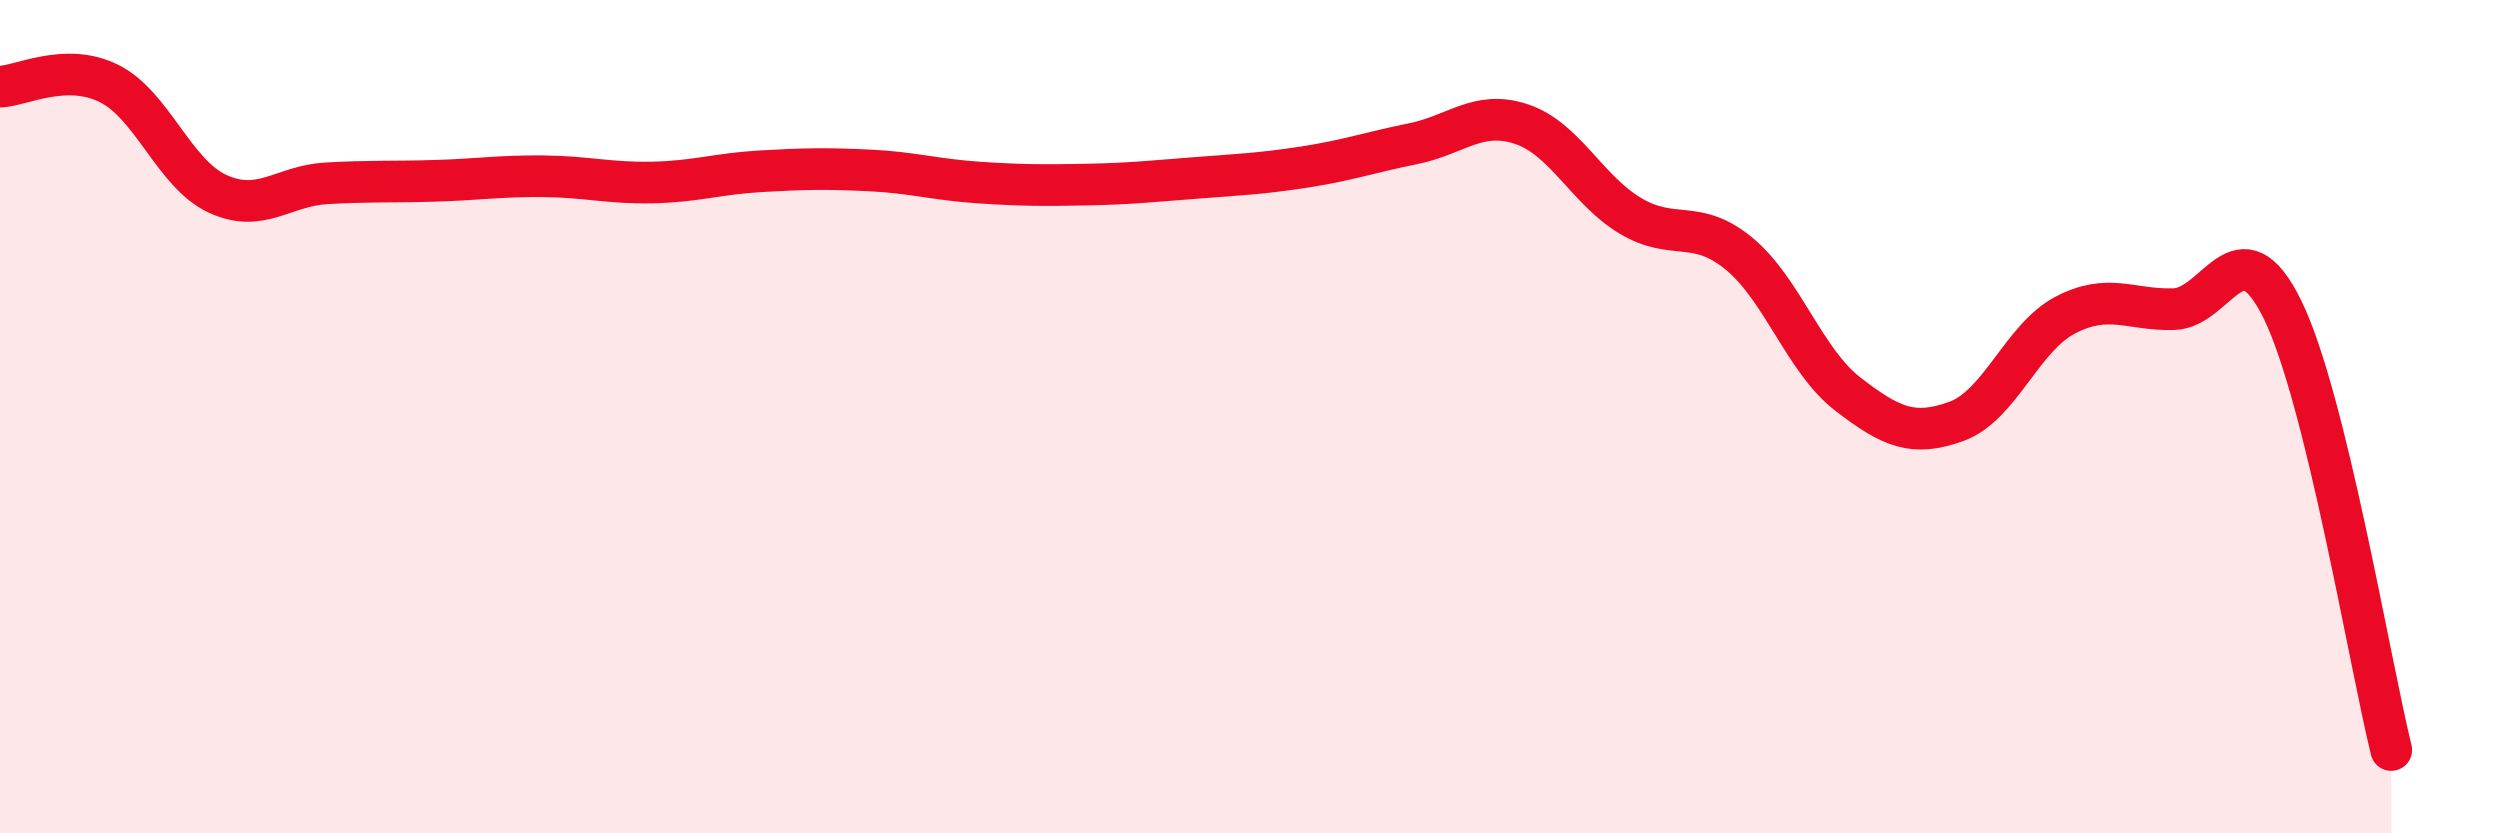 
    <svg width="60" height="20" viewBox="0 0 60 20" xmlns="http://www.w3.org/2000/svg">
      <path
        d="M 0,2.08 C 0.52,2.06 1.57,1.49 2.61,2 C 3.65,2.51 4.18,4.17 5.22,4.65 C 6.26,5.13 6.79,4.46 7.83,4.4 C 8.87,4.34 9.39,4.37 10.43,4.34 C 11.47,4.31 12,4.22 13.04,4.23 C 14.08,4.24 14.61,4.4 15.65,4.38 C 16.69,4.36 17.22,4.17 18.26,4.11 C 19.3,4.05 19.83,4.04 20.87,4.09 C 21.91,4.14 22.44,4.31 23.48,4.38 C 24.52,4.45 25.05,4.45 26.09,4.43 C 27.13,4.41 27.66,4.35 28.7,4.27 C 29.74,4.19 30.26,4.17 31.3,4.01 C 32.34,3.85 32.87,3.66 33.91,3.45 C 34.95,3.24 35.48,2.63 36.52,2.98 C 37.56,3.33 38.09,4.56 39.13,5.18 C 40.17,5.8 40.7,5.23 41.74,6.09 C 42.78,6.95 43.31,8.66 44.35,9.46 C 45.39,10.26 45.92,10.49 46.96,10.11 C 48,9.73 48.53,8.1 49.57,7.56 C 50.61,7.02 51.13,7.45 52.17,7.42 C 53.21,7.39 53.74,5.31 54.78,7.43 C 55.82,9.55 56.87,15.89 57.39,18L57.39 20L0 20Z"
        fill="#EB0A25"
        opacity="0.1"
        stroke-linecap="round"
        stroke-linejoin="round"
      />
      <path
        d="M 0,2.08 C 0.52,2.06 1.57,1.49 2.61,2 C 3.65,2.51 4.18,4.17 5.22,4.65 C 6.26,5.13 6.79,4.46 7.83,4.4 C 8.87,4.34 9.39,4.37 10.43,4.34 C 11.47,4.31 12,4.22 13.04,4.23 C 14.08,4.24 14.61,4.4 15.65,4.38 C 16.69,4.36 17.22,4.17 18.26,4.11 C 19.3,4.05 19.83,4.04 20.87,4.09 C 21.91,4.14 22.44,4.31 23.48,4.38 C 24.52,4.45 25.05,4.45 26.09,4.43 C 27.13,4.41 27.66,4.35 28.7,4.27 C 29.74,4.19 30.26,4.17 31.3,4.01 C 32.34,3.85 32.87,3.66 33.91,3.45 C 34.95,3.24 35.48,2.63 36.52,2.98 C 37.56,3.33 38.09,4.56 39.13,5.18 C 40.17,5.8 40.7,5.23 41.74,6.09 C 42.78,6.95 43.31,8.66 44.35,9.46 C 45.39,10.26 45.92,10.49 46.96,10.11 C 48,9.73 48.53,8.1 49.57,7.56 C 50.61,7.02 51.13,7.45 52.17,7.42 C 53.21,7.39 53.74,5.31 54.78,7.43 C 55.82,9.55 56.87,15.89 57.39,18"
        stroke="#EB0A25"
        stroke-width="1"
        fill="none"
        stroke-linecap="round"
        stroke-linejoin="round"
      />
    </svg>
  
